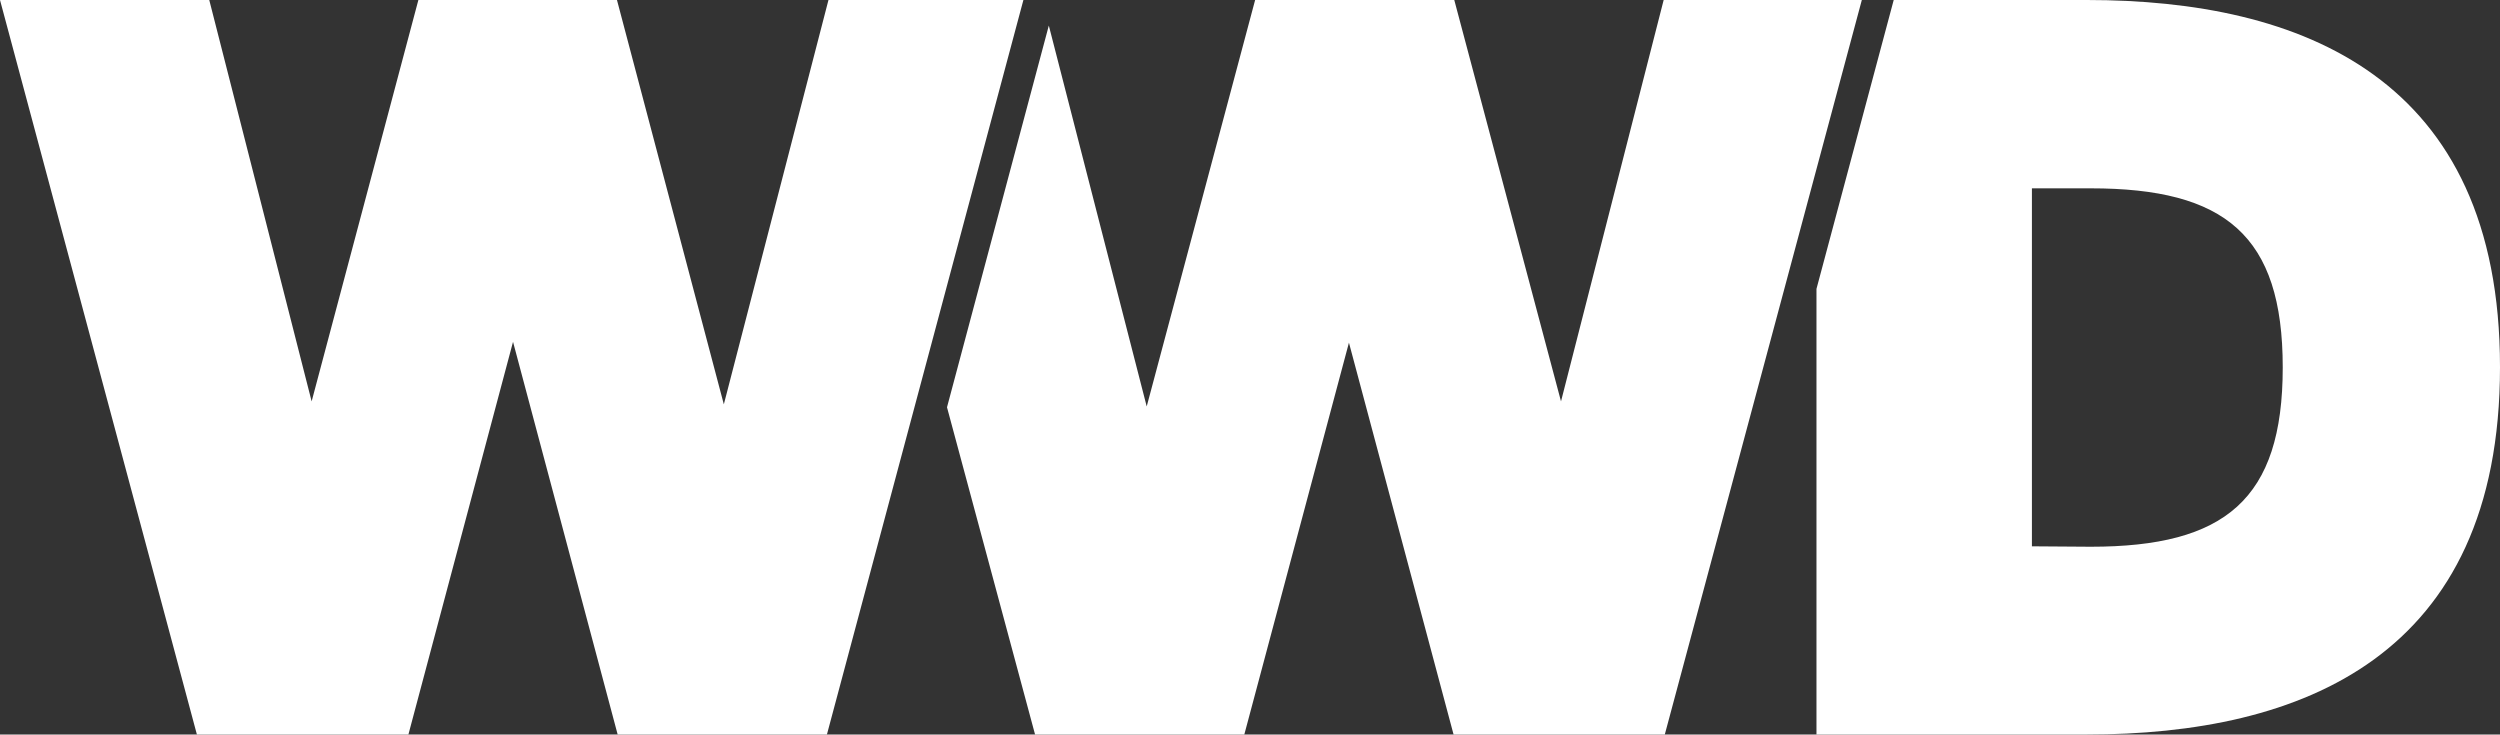 <?xml version="1.0" encoding="UTF-8"?> <svg xmlns="http://www.w3.org/2000/svg" id="Calque_2" data-name="Calque 2" viewBox="0 0 178.01 52.3"><rect x="0" y="0" width="178.01" height="52.3" fill="#333333" stroke="none"/><defs><style> .cls-1 { fill: #fff; } </style></defs><g id="Calque_1-2" data-name="Calque 1"><path class="cls-1" d="M148.59,52.3c15.27,0,29.42-5.51,29.42-26.16S163.85,0,148.59,0h-13.75l-5.5,20.57v31.73h19.24ZM144.68,38.89V13.41h4.19c9.56,0,13.67,3.34,13.67,12.75s-4.11,12.77-13.67,12.77l-4.19-.03ZM73.7,52.3h14.9l7.45-27.9,7.45,27.9h15.04L132.57,0h-14.11l-7.31,28.58L103.55,0h-14.18l-7.72,28.94-6.97-27.12-7.25,27.18s6.27,23.3,6.27,23.3ZM14.02,52.3h15.06l7.45-27.96,7.45,27.96h14.9L72.87,0h-13.88l-7.45,28.79L43.93,0h-14.14l-7.6,28.58L14.9,0H0s14.02,52.3,14.02,52.3Z"></path></g></svg> 